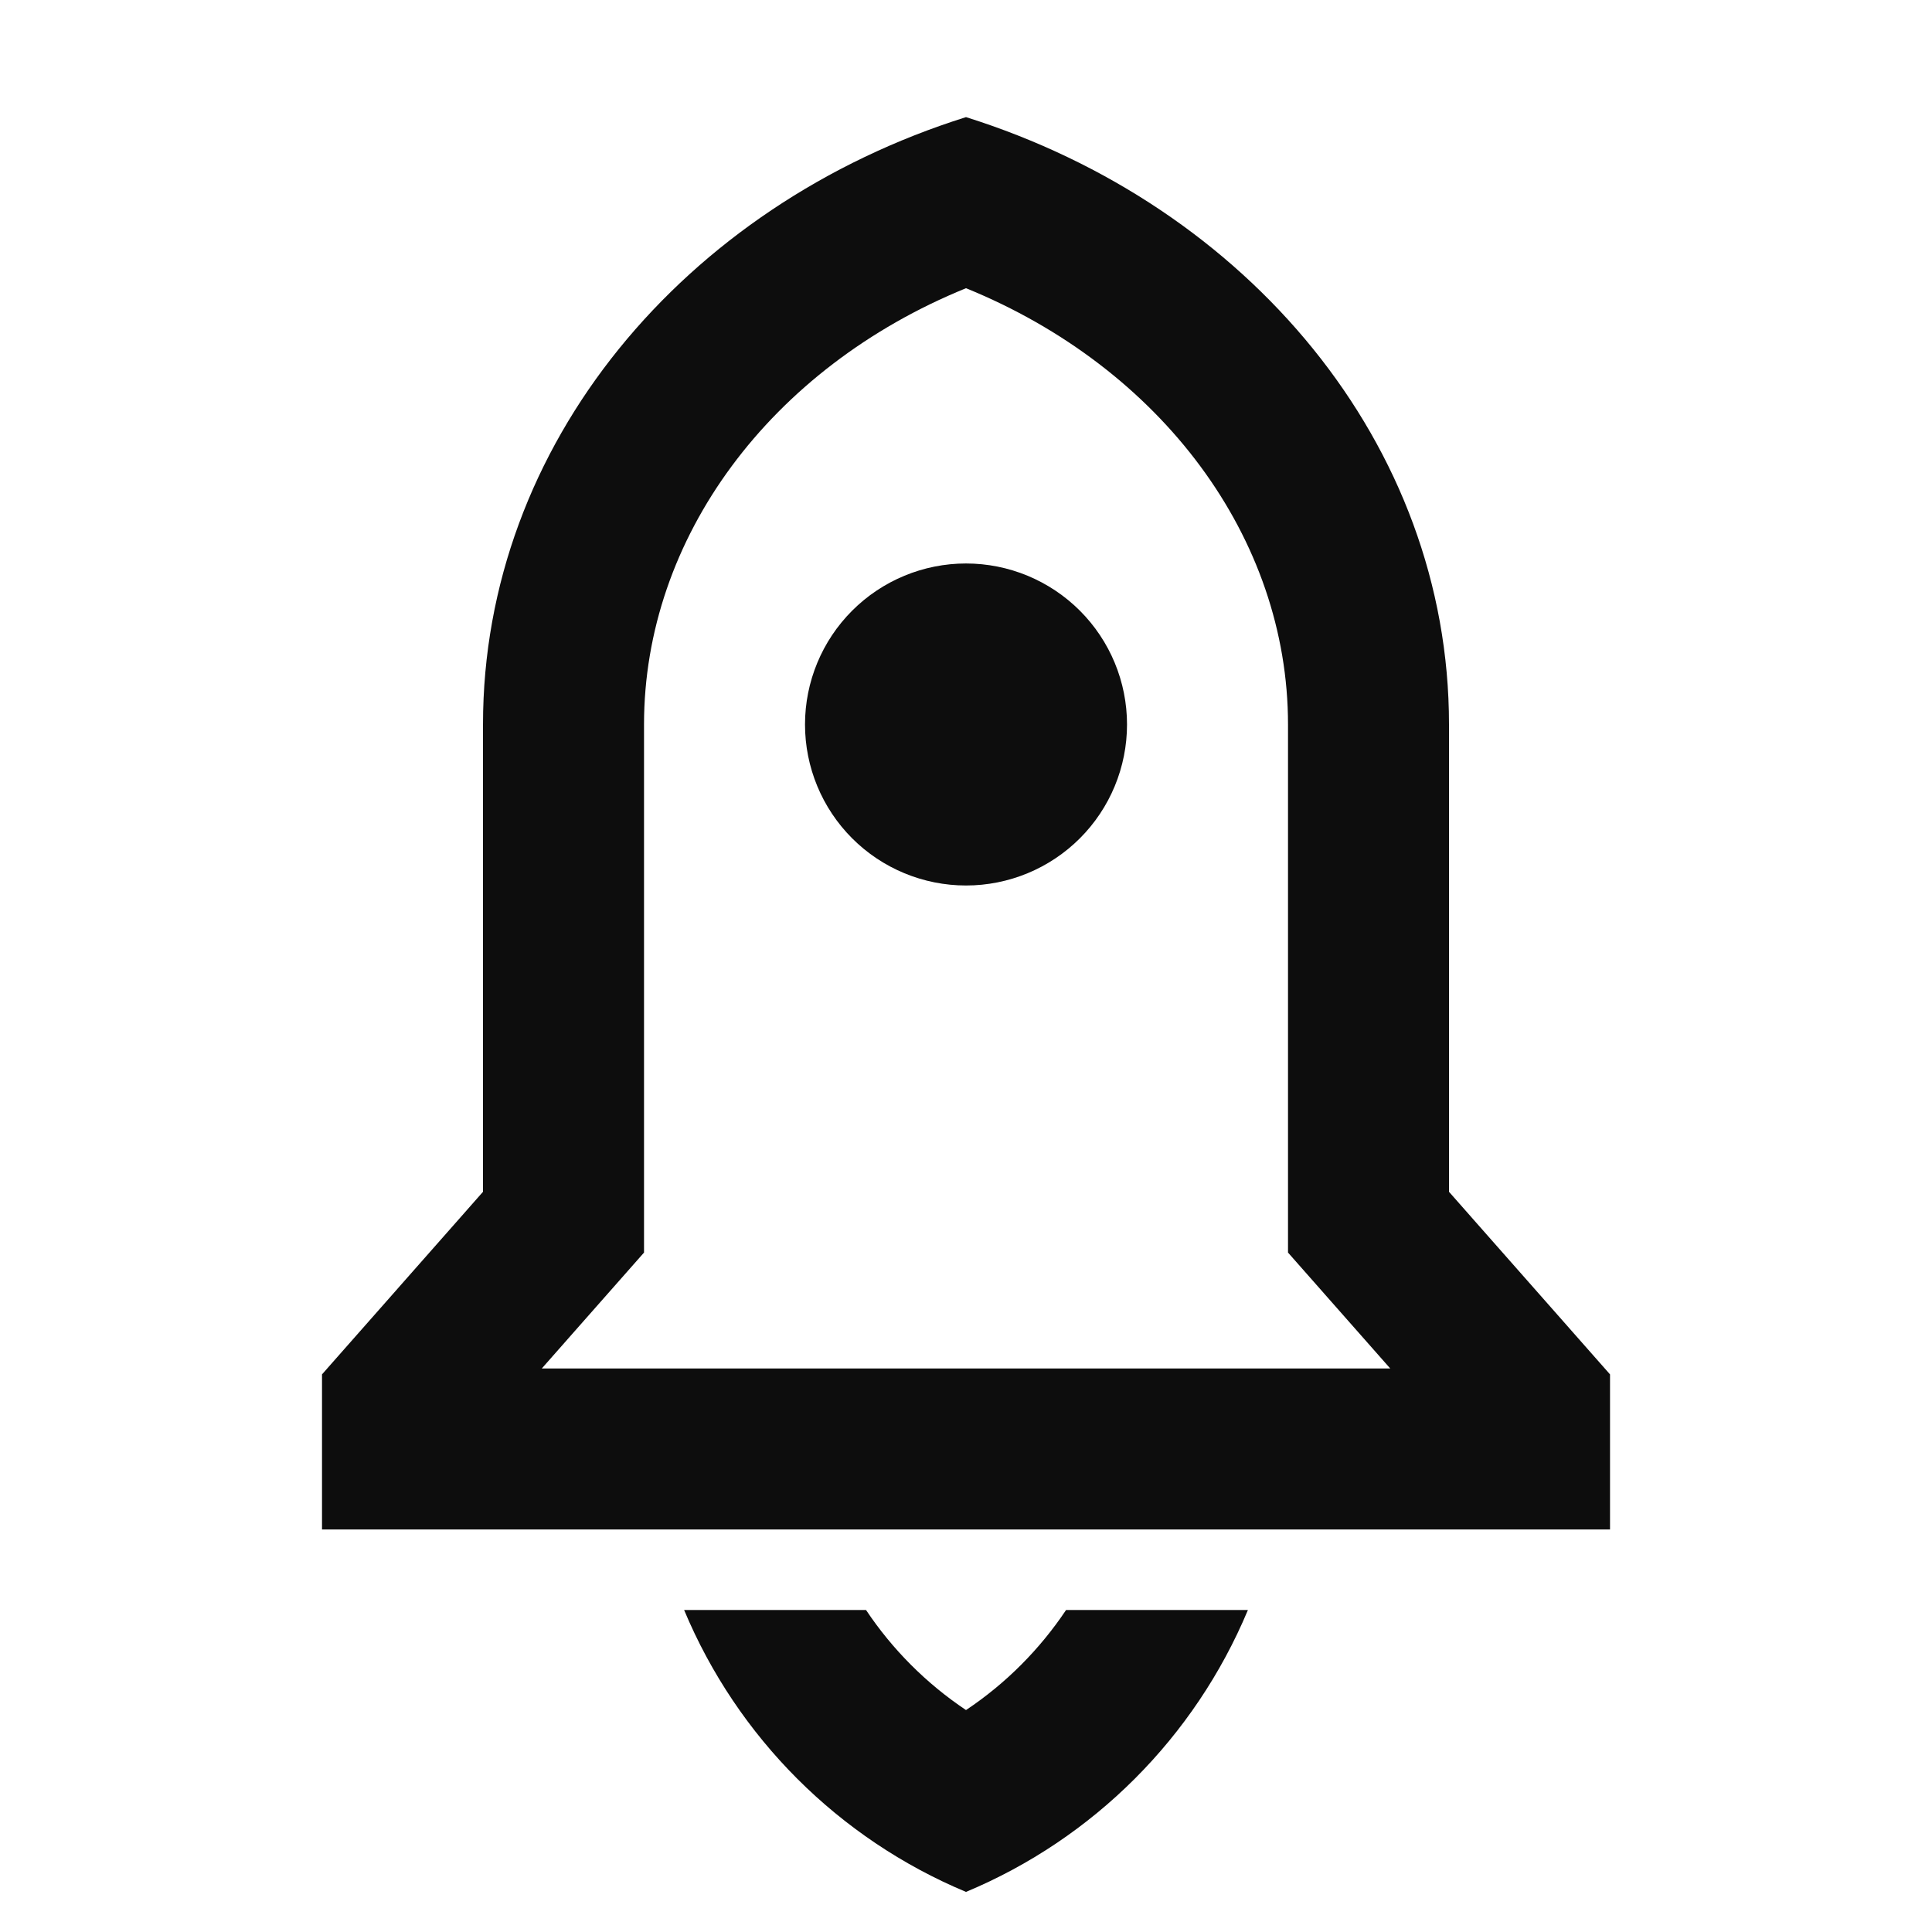 <svg width="64" height="64" viewBox="0 0 64 64" fill="none" xmlns="http://www.w3.org/2000/svg">
<g clip-path="url(#clip0_2356_13603)">
<path d="M41.339 53.333C39.575 57.553 36.22 60.908 32 62.672C27.781 60.908 24.426 57.553 22.662 53.333H28.688C29.558 54.637 30.68 55.765 32 56.648C33.32 55.768 34.443 54.637 35.315 53.333H41.339ZM48 39.48L53.334 45.528V50.666H10.667V45.528L16 39.48V24C16 14.712 22.678 6.808 32 3.88C41.323 6.808 48 14.712 48 24V39.48ZM46.054 45.333L42.667 41.493V24C42.667 17.819 38.48 12.187 32 9.547C25.52 12.187 21.334 17.816 21.334 24V41.493L17.947 45.333H46.054ZM32 29.333C30.586 29.333 29.229 28.771 28.229 27.771C27.229 26.771 26.667 25.414 26.667 24C26.667 22.585 27.229 21.229 28.229 20.229C29.229 19.229 30.586 18.666 32 18.666C33.415 18.666 34.771 19.229 35.772 20.229C36.772 21.229 37.334 22.585 37.334 24C37.334 25.414 36.772 26.771 35.772 27.771C34.771 28.771 33.415 29.333 32 29.333Z" fill="#0D0D0D"/>
</g>
<defs>
<clipPath id="clip0_2356_13603">
<rect width="64" height="64" fill="white"/>
</clipPath>
</defs>
</svg>

